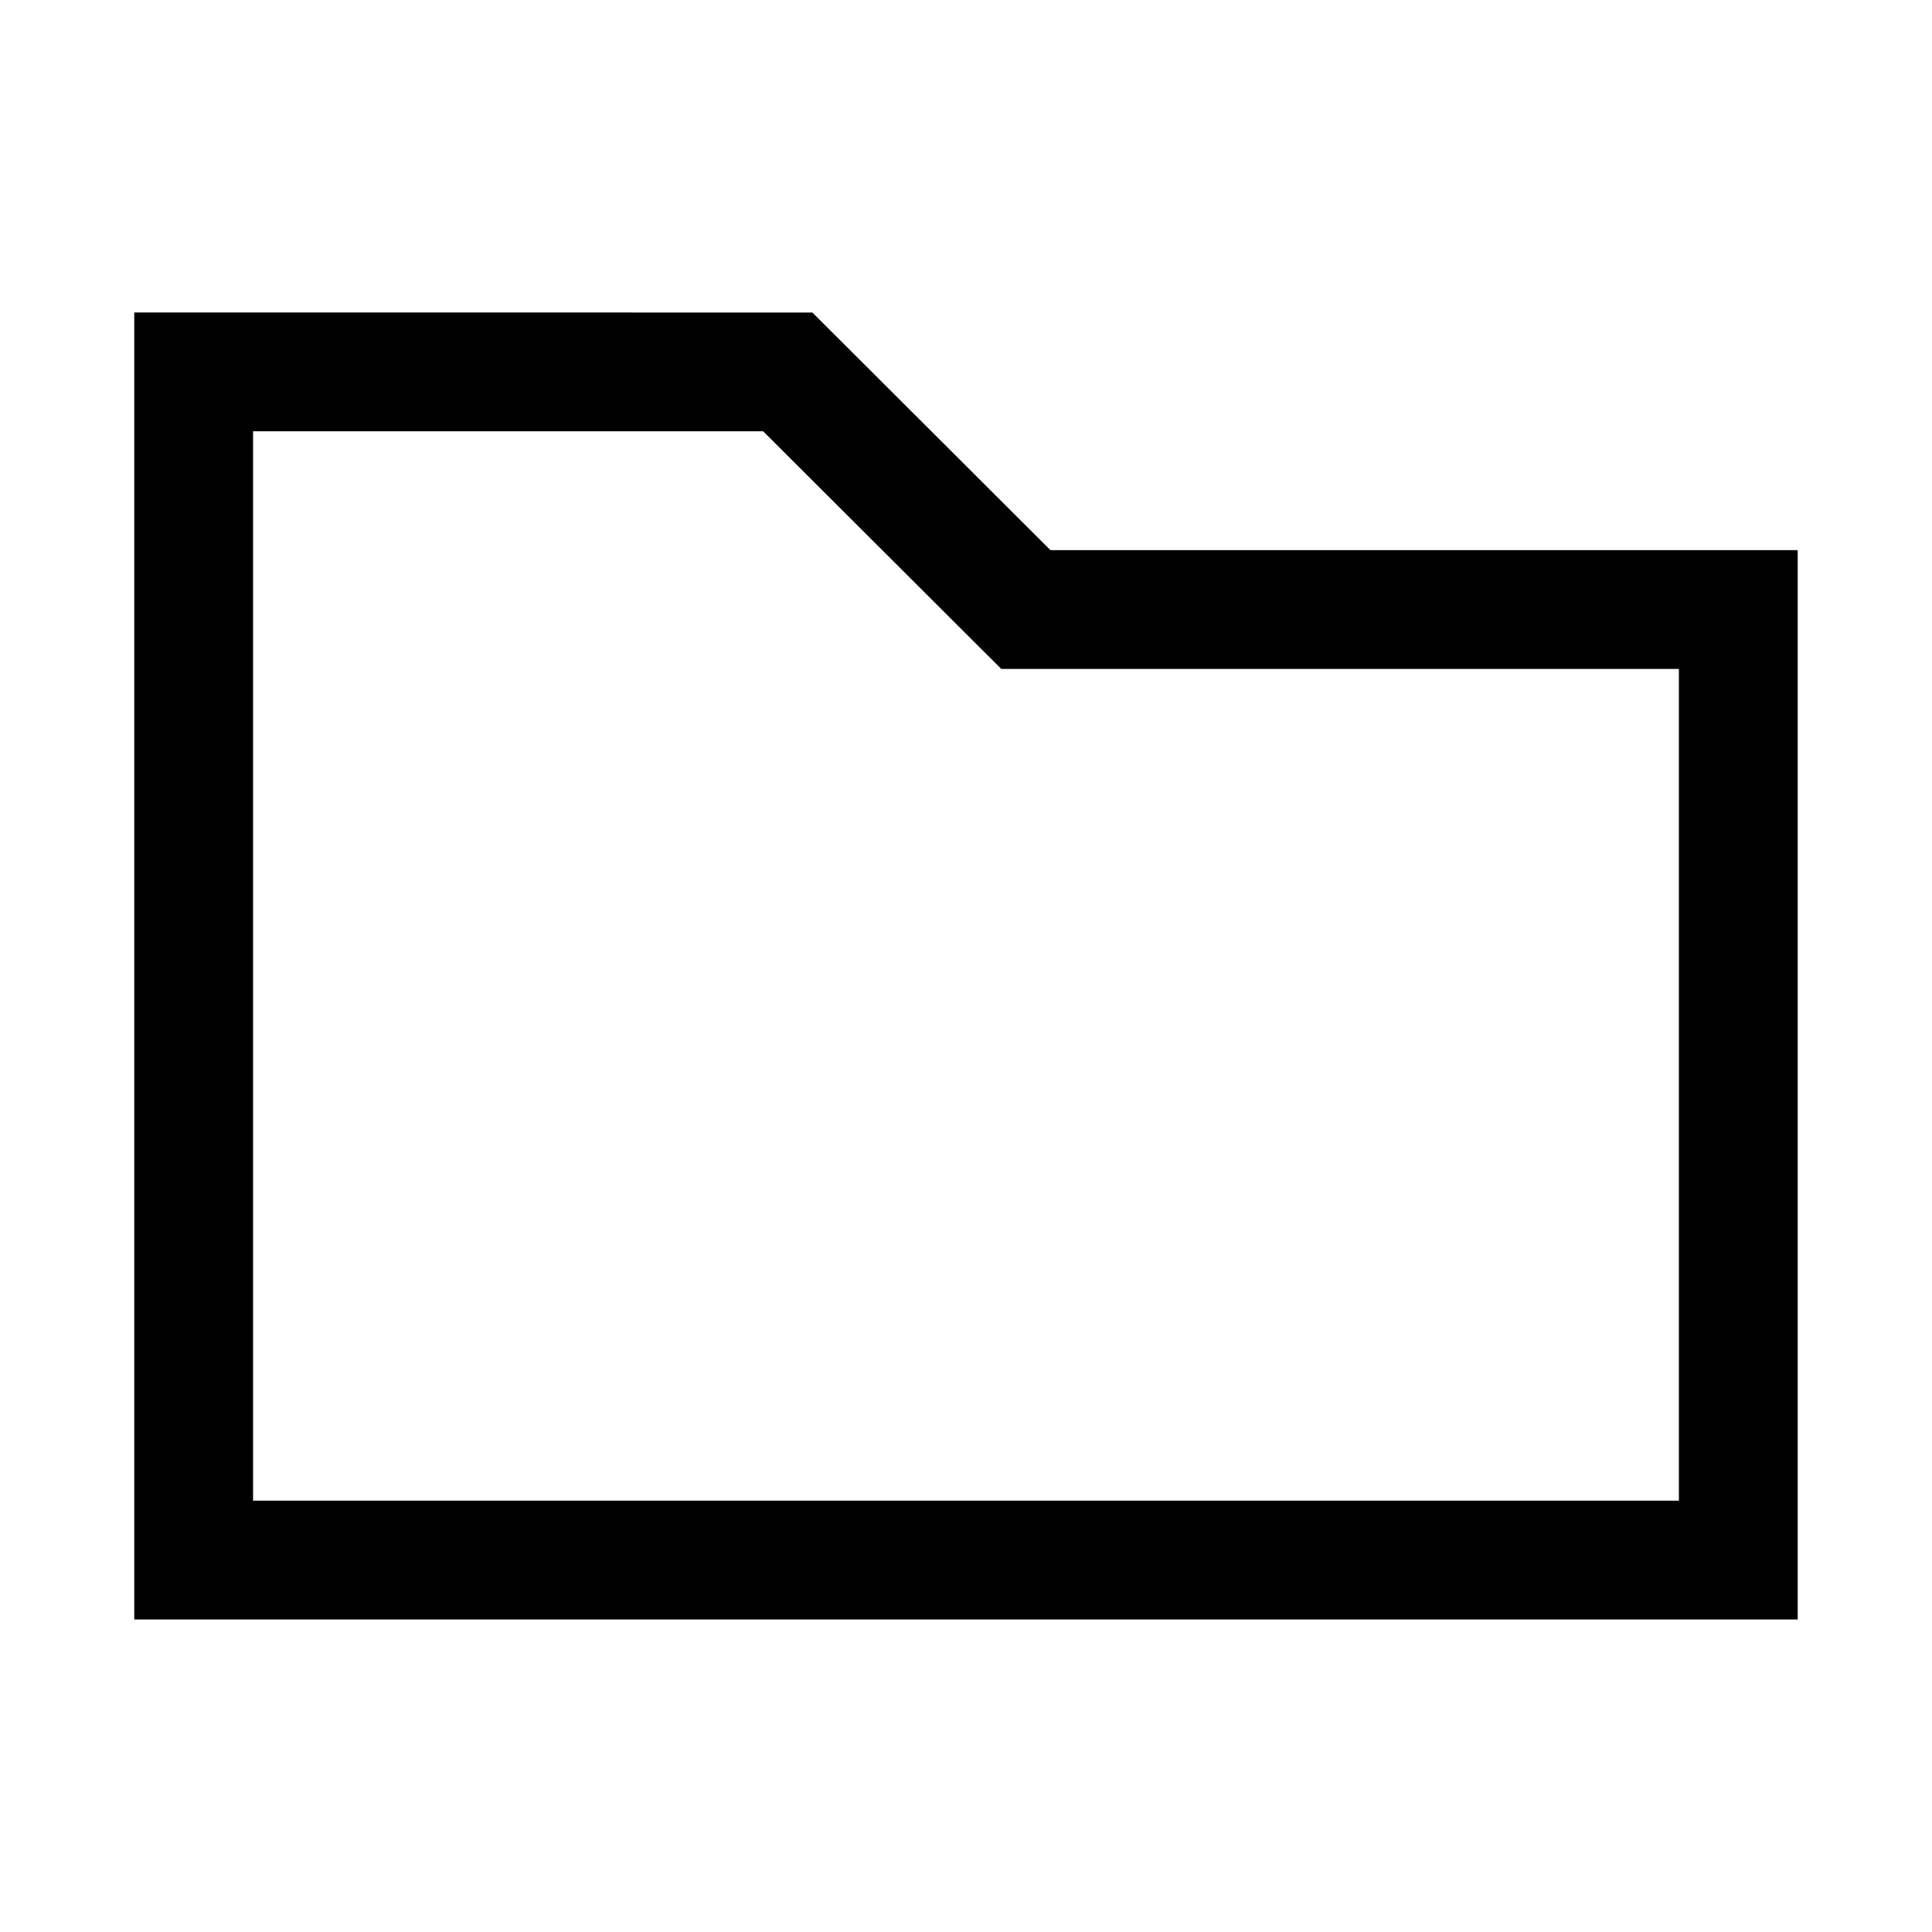 <?xml version="1.0" encoding="UTF-8"?>
<!-- Uploaded to: ICON Repo, www.svgrepo.com, Generator: ICON Repo Mixer Tools -->
<svg fill="#000000" width="800px" height="800px" version="1.1" viewBox="144 144 512 512" xmlns="http://www.w3.org/2000/svg">
 <path d="m179.58 226.81v346.37h440.83v-283.39l-198.03 0.004-63.098-62.977zm31.488 31.488h135.18l63.098 62.977h179.58v220.42l-377.86-0.004z"/>
</svg>